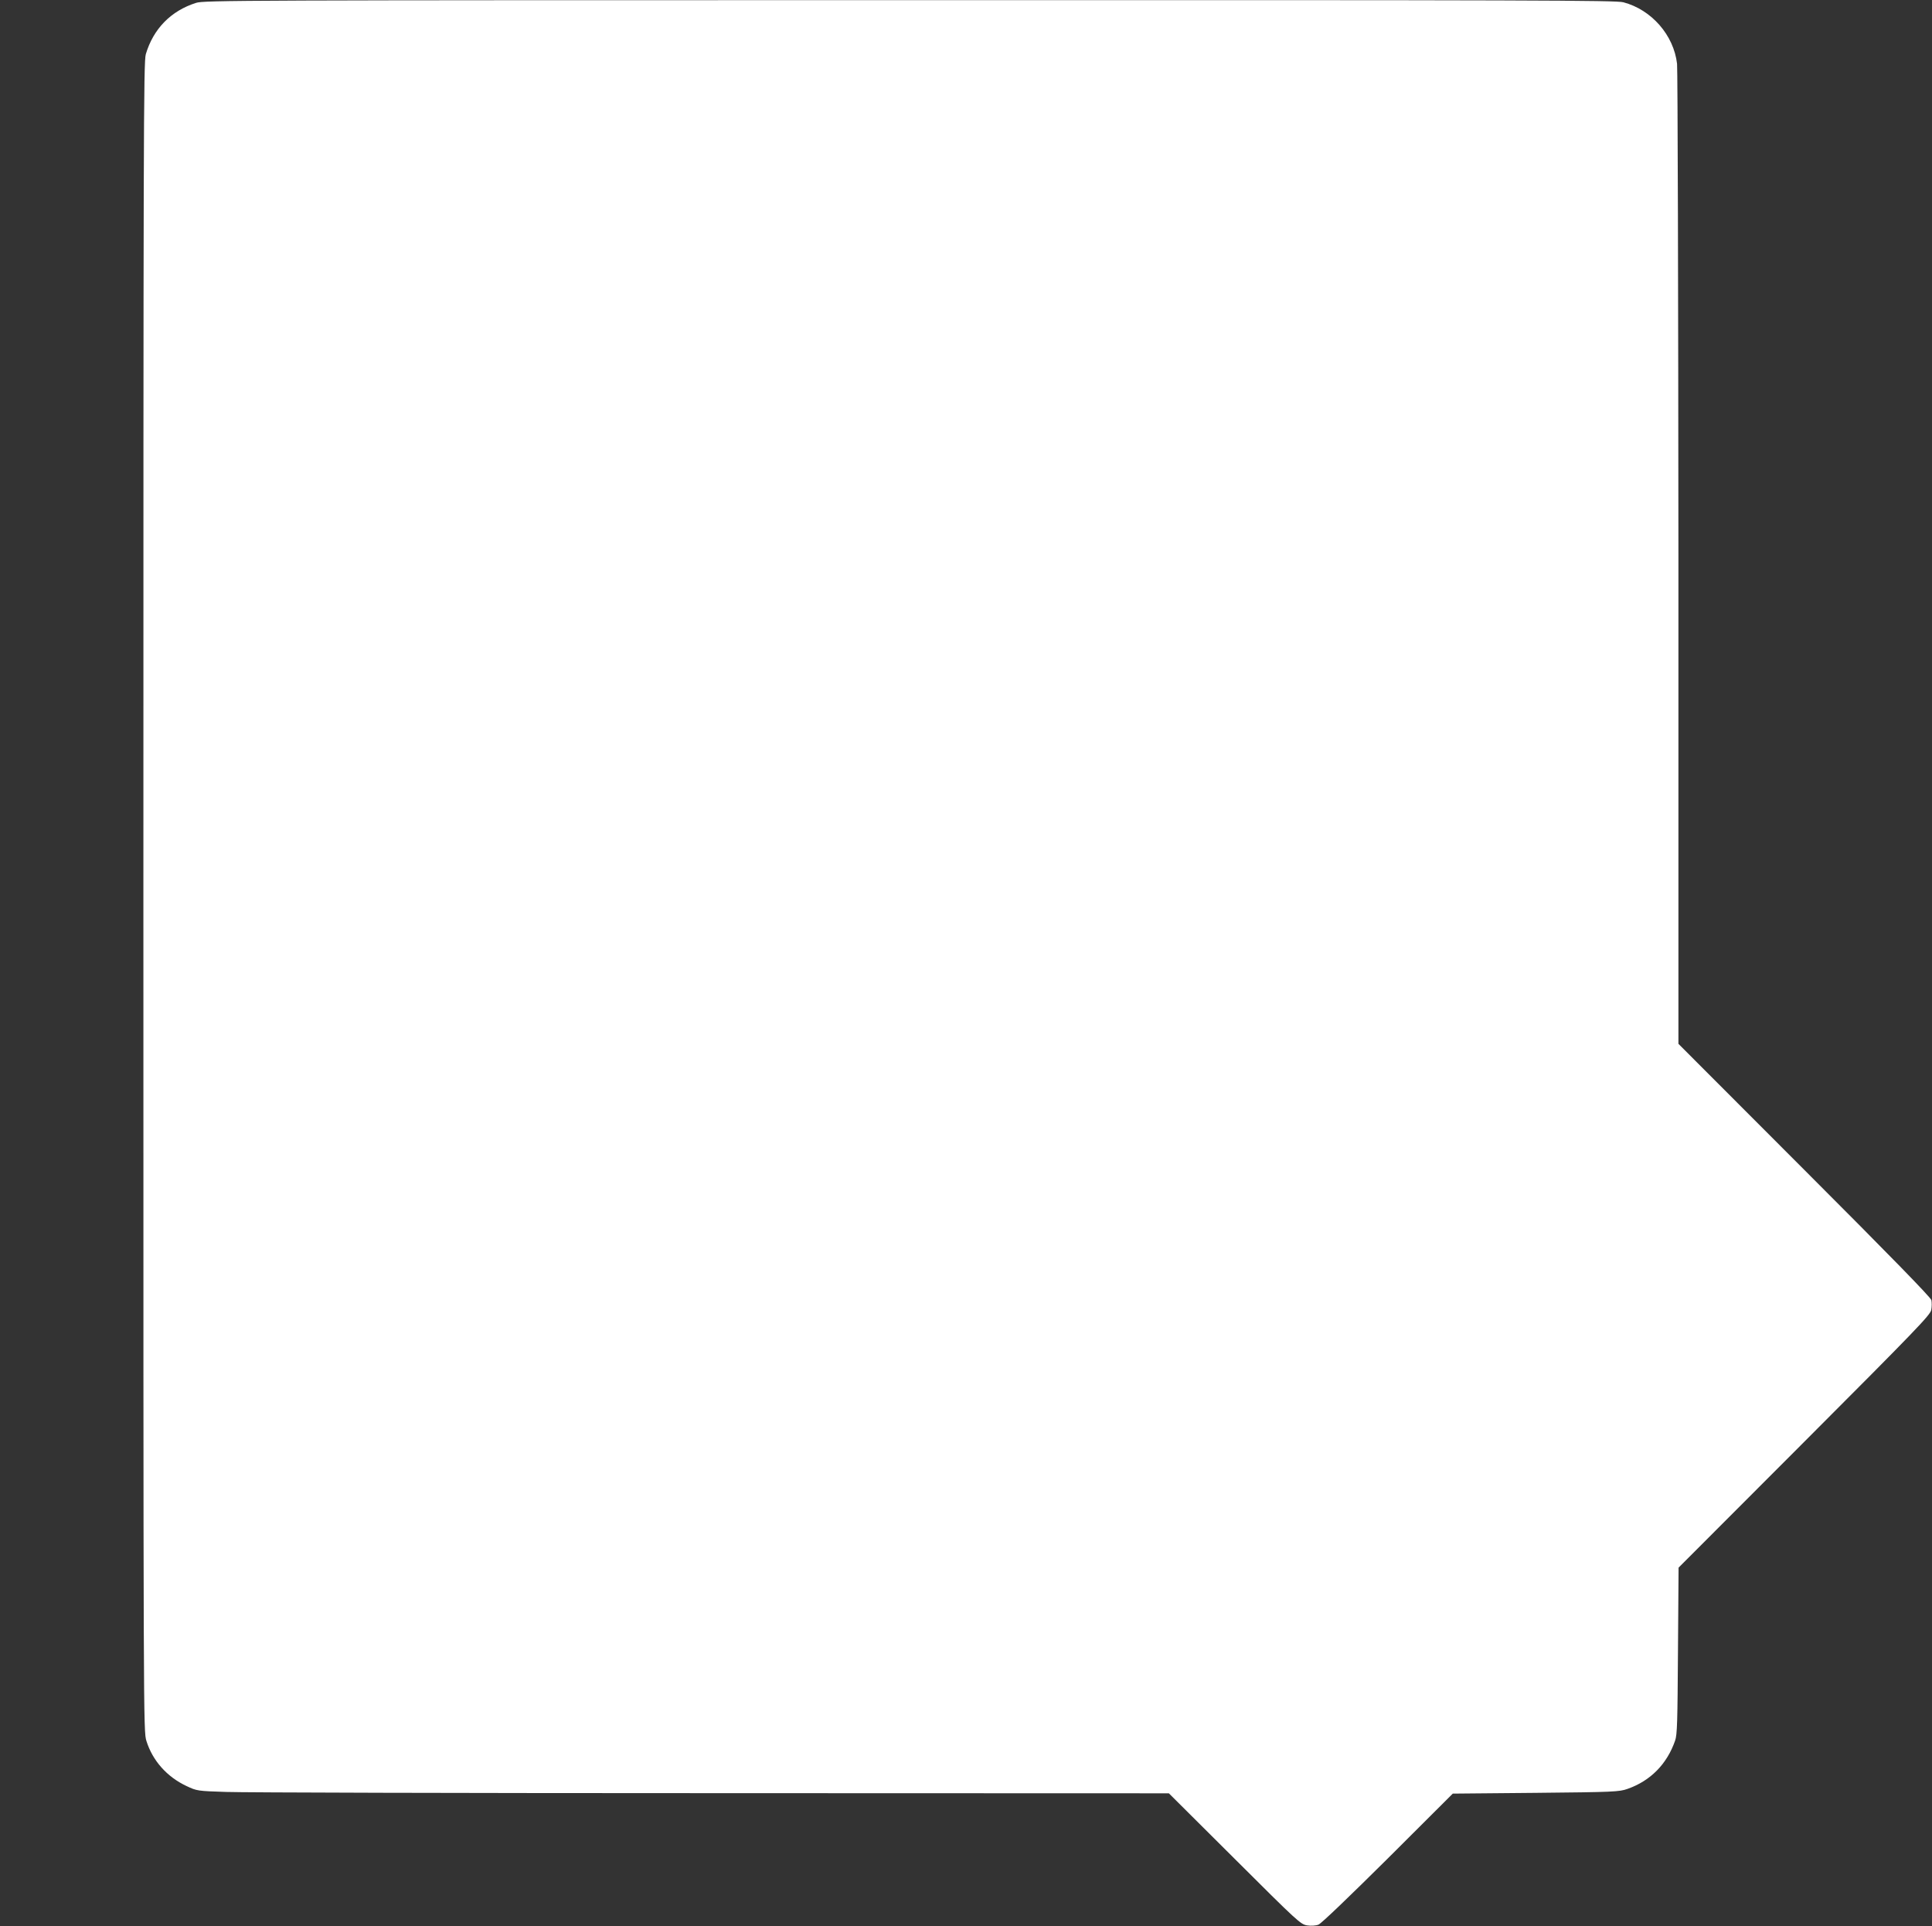 <?xml version="1.0" standalone="no"?>
<!DOCTYPE svg PUBLIC "-//W3C//DTD SVG 20010904//EN"
 "http://www.w3.org/TR/2001/REC-SVG-20010904/DTD/svg10.dtd">
<svg version="1.0" xmlns="http://www.w3.org/2000/svg"
 width="1280pt" height="1276pt" viewBox="0 0 1280 1276"
 preserveAspectRatio="xMidYMid meet">
<rect x="0" y="0" width="1280" height="1276" fill="#333333" stroke="none"/>
<g transform="translate(0,1276) scale(0.1,-0.1)"
fill="#ffffff" stroke="none">
<path d="M1299 12741 c-167 -53 -283 -172 -333 -340 -15 -50 -16 -528 -16
-5582 0 -5507 0 -5527 20 -5592 41 -131 136 -238 266 -299 68 -32 72 -33 264
-39 107 -4 1556 -8 3220 -8 l3024 -1 436 -434 c420 -419 437 -434 480 -441 26
-4 58 -2 75 5 18 6 207 188 460 439 l430 429 550 5 c517 5 553 7 607 26 152
53 262 164 316 320 14 39 16 124 19 596 l4 550 834 835 c739 740 834 839 840
872 4 21 4 50 1 65 -5 19 -273 294 -842 863 l-834 835 0 3210 c-1 1766 -5
3243 -9 3282 -22 191 -170 359 -356 408 -53 13 -565 15 -4730 14 -4447 0
-4673 -1 -4726 -18z"/>
</g>
</svg>
